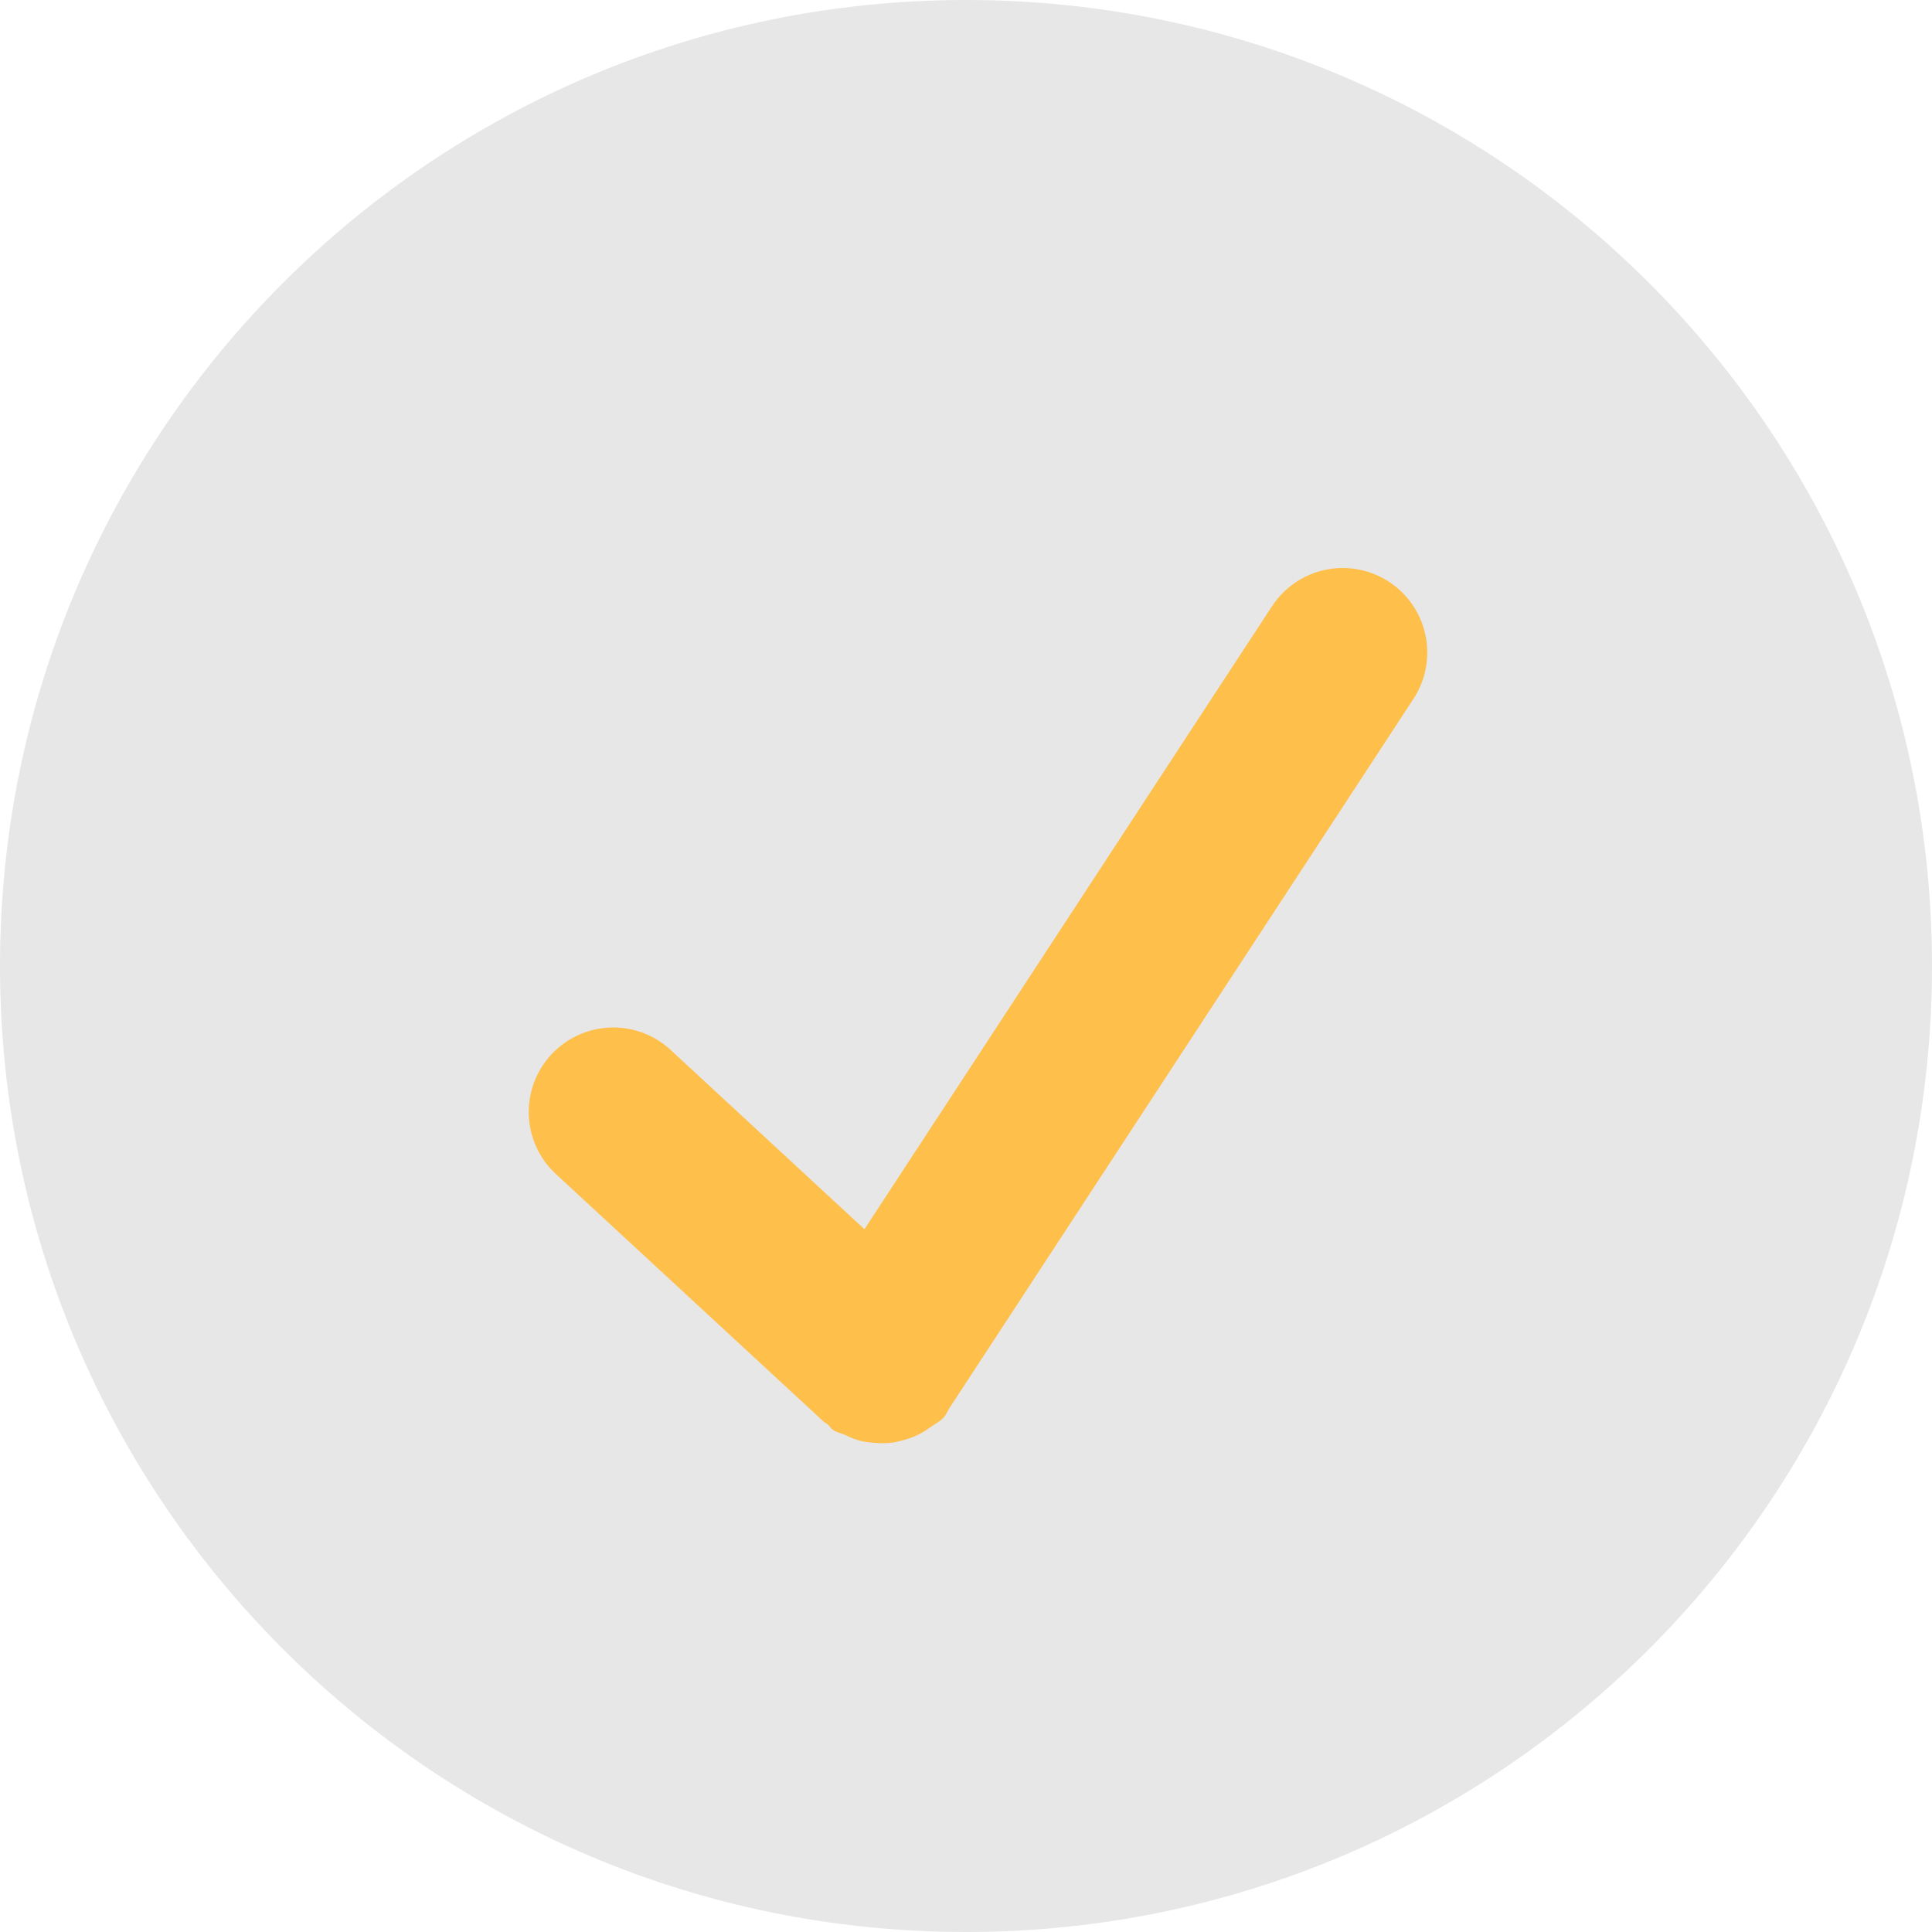 <?xml version="1.0" encoding="UTF-8"?> <svg xmlns="http://www.w3.org/2000/svg" width="905" height="905" viewBox="0 0 905 905" fill="none"><g clip-path="url(#clip0_107_327)"><circle cx="452.5" cy="452.5" r="314.5" fill="#FEBF4B"></circle><path d="M452.5 0C202.607 0 0 202.607 0 452.5C0 702.393 202.607 905 452.5 905C702.393 905 905 702.393 905 452.5C905 202.607 702.393 0 452.5 0ZM662.121 327.327L445.373 658.614C445.317 658.67 445.203 658.727 445.203 658.783C444.072 660.48 443.45 662.403 442.036 663.987C440.056 666.137 437.511 667.268 435.248 668.908C434.683 669.304 434.117 669.757 433.495 670.152C429.988 672.358 426.368 673.829 422.409 674.791C421.108 675.13 419.92 675.469 418.563 675.696C415.412 676.129 412.22 676.167 409.06 675.809C406.828 675.668 404.613 675.327 402.442 674.791C400.202 674.115 398.025 673.245 395.938 672.189C394.127 671.34 392.204 671.114 390.508 670.039C389.263 669.247 388.584 668.003 387.51 667.042C387.057 666.646 386.492 666.533 386.039 666.137L259.848 549.448C252.368 542.266 248.005 532.436 247.695 522.071C247.385 511.705 251.155 501.632 258.193 494.017C265.231 486.401 274.976 481.85 285.333 481.342C295.69 480.835 305.834 484.411 313.583 491.302L404.931 575.806L595.829 284C601.575 275.21 610.577 269.061 620.856 266.908C631.135 264.755 641.848 266.773 650.638 272.518C659.429 278.264 665.578 287.266 667.731 297.545C669.884 307.823 667.866 318.536 662.121 327.327Z" fill="#E7E7E7"></path></g><defs><clipPath id="clip0_107_327"><rect width="905" height="905" fill="white"></rect></clipPath></defs></svg> 